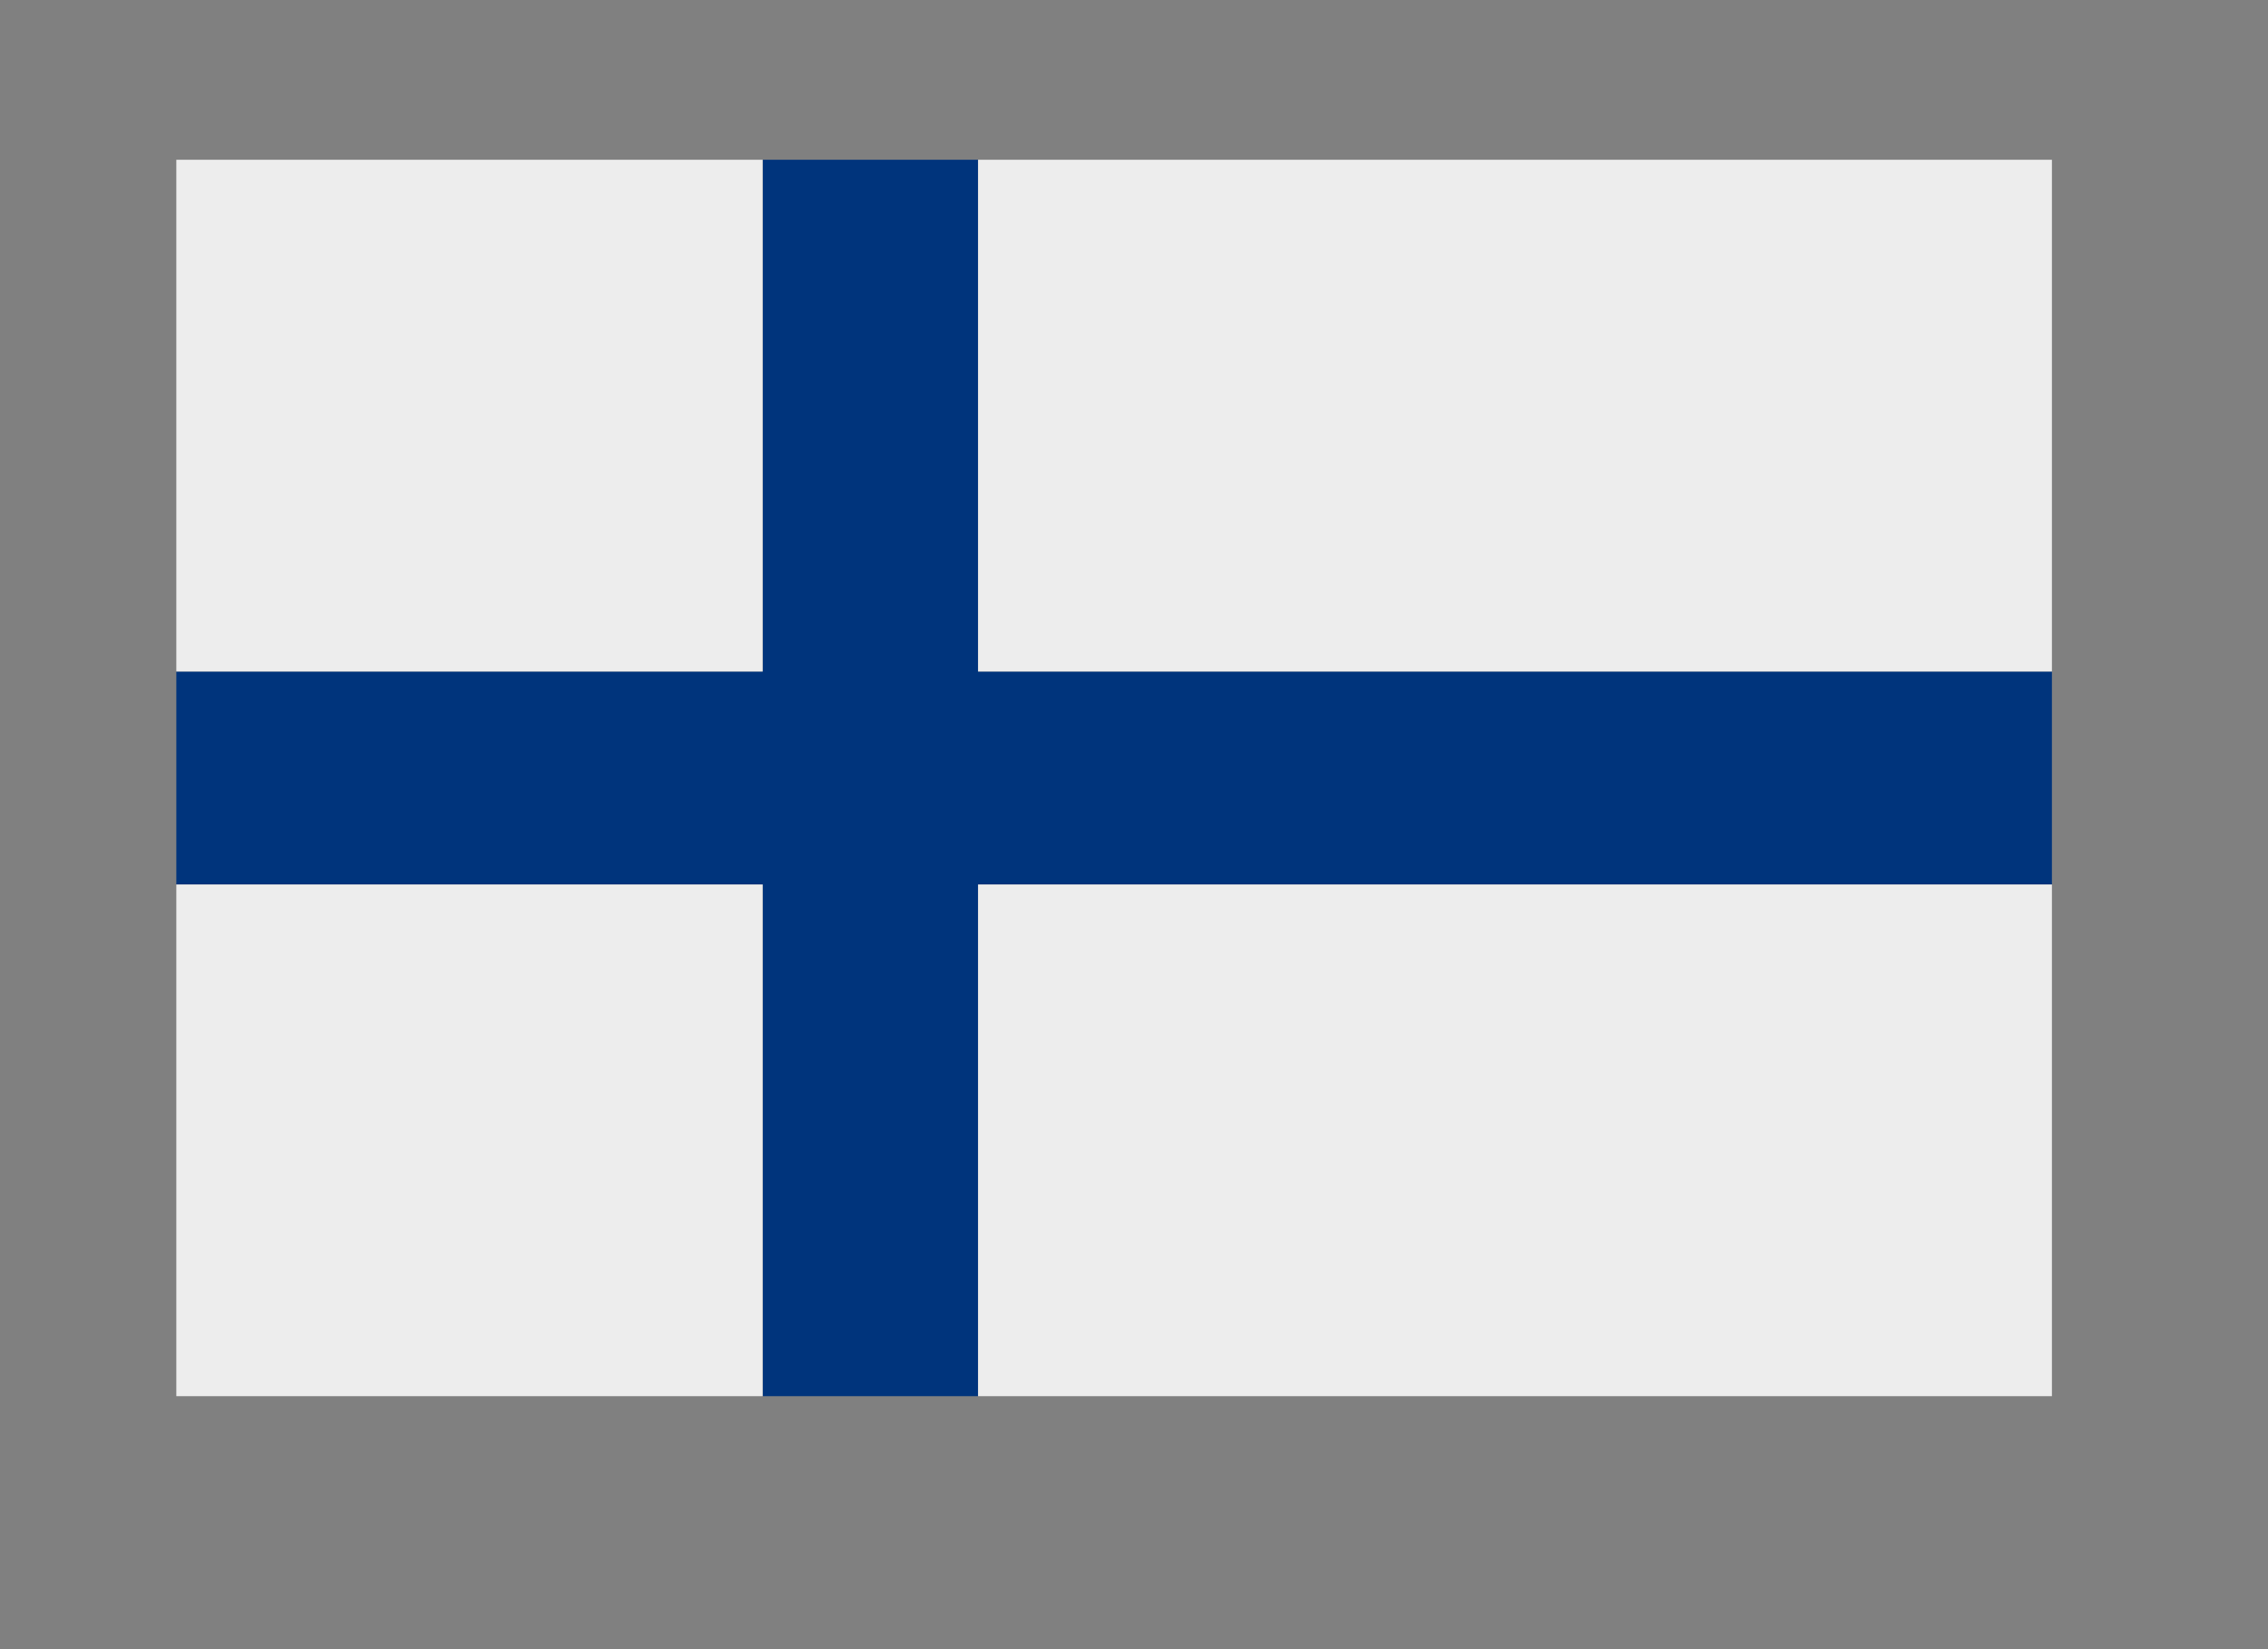 <?xml version="1.0" encoding="UTF-8"?>
<svg xmlns="http://www.w3.org/2000/svg" xmlns:xlink="http://www.w3.org/1999/xlink" width="55" zoomAndPan="magnify" viewBox="0 0 41.25 30" height="40" preserveAspectRatio="xMidYMid meet" version="1.0">
  <rect x="0" y="0" width="41.25" height="30" fill="#808080" stroke="none"/>
  <defs>
    <clipPath id="e0a99341d9">
      <path d="M 3.207 2.902 L 37.32 2.902 L 37.32 25.402 L 3.207 25.402 Z M 3.207 2.902 " clip-rule="nonzero"></path>
    </clipPath>
    <clipPath id="10e365b20d">
      <path d="M 3.207 2.902 L 14 2.902 L 14 13 L 3.207 13 Z M 3.207 2.902 " clip-rule="nonzero"></path>
    </clipPath>
    <clipPath id="49df9877b9">
      <path d="M 3.207 16 L 14 16 L 14 25.402 L 3.207 25.402 Z M 3.207 16 " clip-rule="nonzero"></path>
    </clipPath>
    <clipPath id="a71577bfe8">
      <path d="M 17 2.902 L 37.32 2.902 L 37.32 13 L 17 13 Z M 17 2.902 " clip-rule="nonzero"></path>
    </clipPath>
    <clipPath id="d5c8ab54f8">
      <path d="M 17 16 L 37.32 16 L 37.32 25.402 L 17 25.402 Z M 17 16 " clip-rule="nonzero"></path>
    </clipPath>
  </defs>
  <g clip-path="url(#e0a99341d9)">
    <path fill="#00347c" d="M 37.32 12.215 L 37.32 16.09 L 17.789 16.09 L 17.789 25.398 L 13.871 25.398 L 13.871 16.09 L 3.207 16.09 L 3.207 12.215 L 13.871 12.215 L 13.871 2.906 L 17.789 2.906 L 17.789 12.215 Z M 37.32 12.215 " fill-opacity="1" fill-rule="nonzero"></path>
  </g>
  <g clip-path="url(#10e365b20d)">
    <path fill="#ededed" d="M 3.207 2.906 L 13.871 2.906 L 13.871 12.215 L 3.207 12.215 Z M 3.207 2.906 " fill-opacity="1" fill-rule="nonzero"></path>
  </g>
  <g clip-path="url(#49df9877b9)">
    <path fill="#ededed" d="M 3.207 16.09 L 13.871 16.09 L 13.871 25.398 L 3.207 25.398 Z M 3.207 16.09 " fill-opacity="1" fill-rule="nonzero"></path>
  </g>
  <g clip-path="url(#a71577bfe8)">
    <path fill="#ededed" d="M 17.789 2.906 L 37.32 2.906 L 37.32 12.215 L 17.789 12.215 Z M 17.789 2.906 " fill-opacity="1" fill-rule="nonzero"></path>
  </g>
  <g clip-path="url(#d5c8ab54f8)">
    <path fill="#ededed" d="M 17.789 16.09 L 37.32 16.09 L 37.32 25.398 L 17.789 25.398 Z M 17.789 16.09 " fill-opacity="1" fill-rule="nonzero"></path>
  </g>
</svg>
